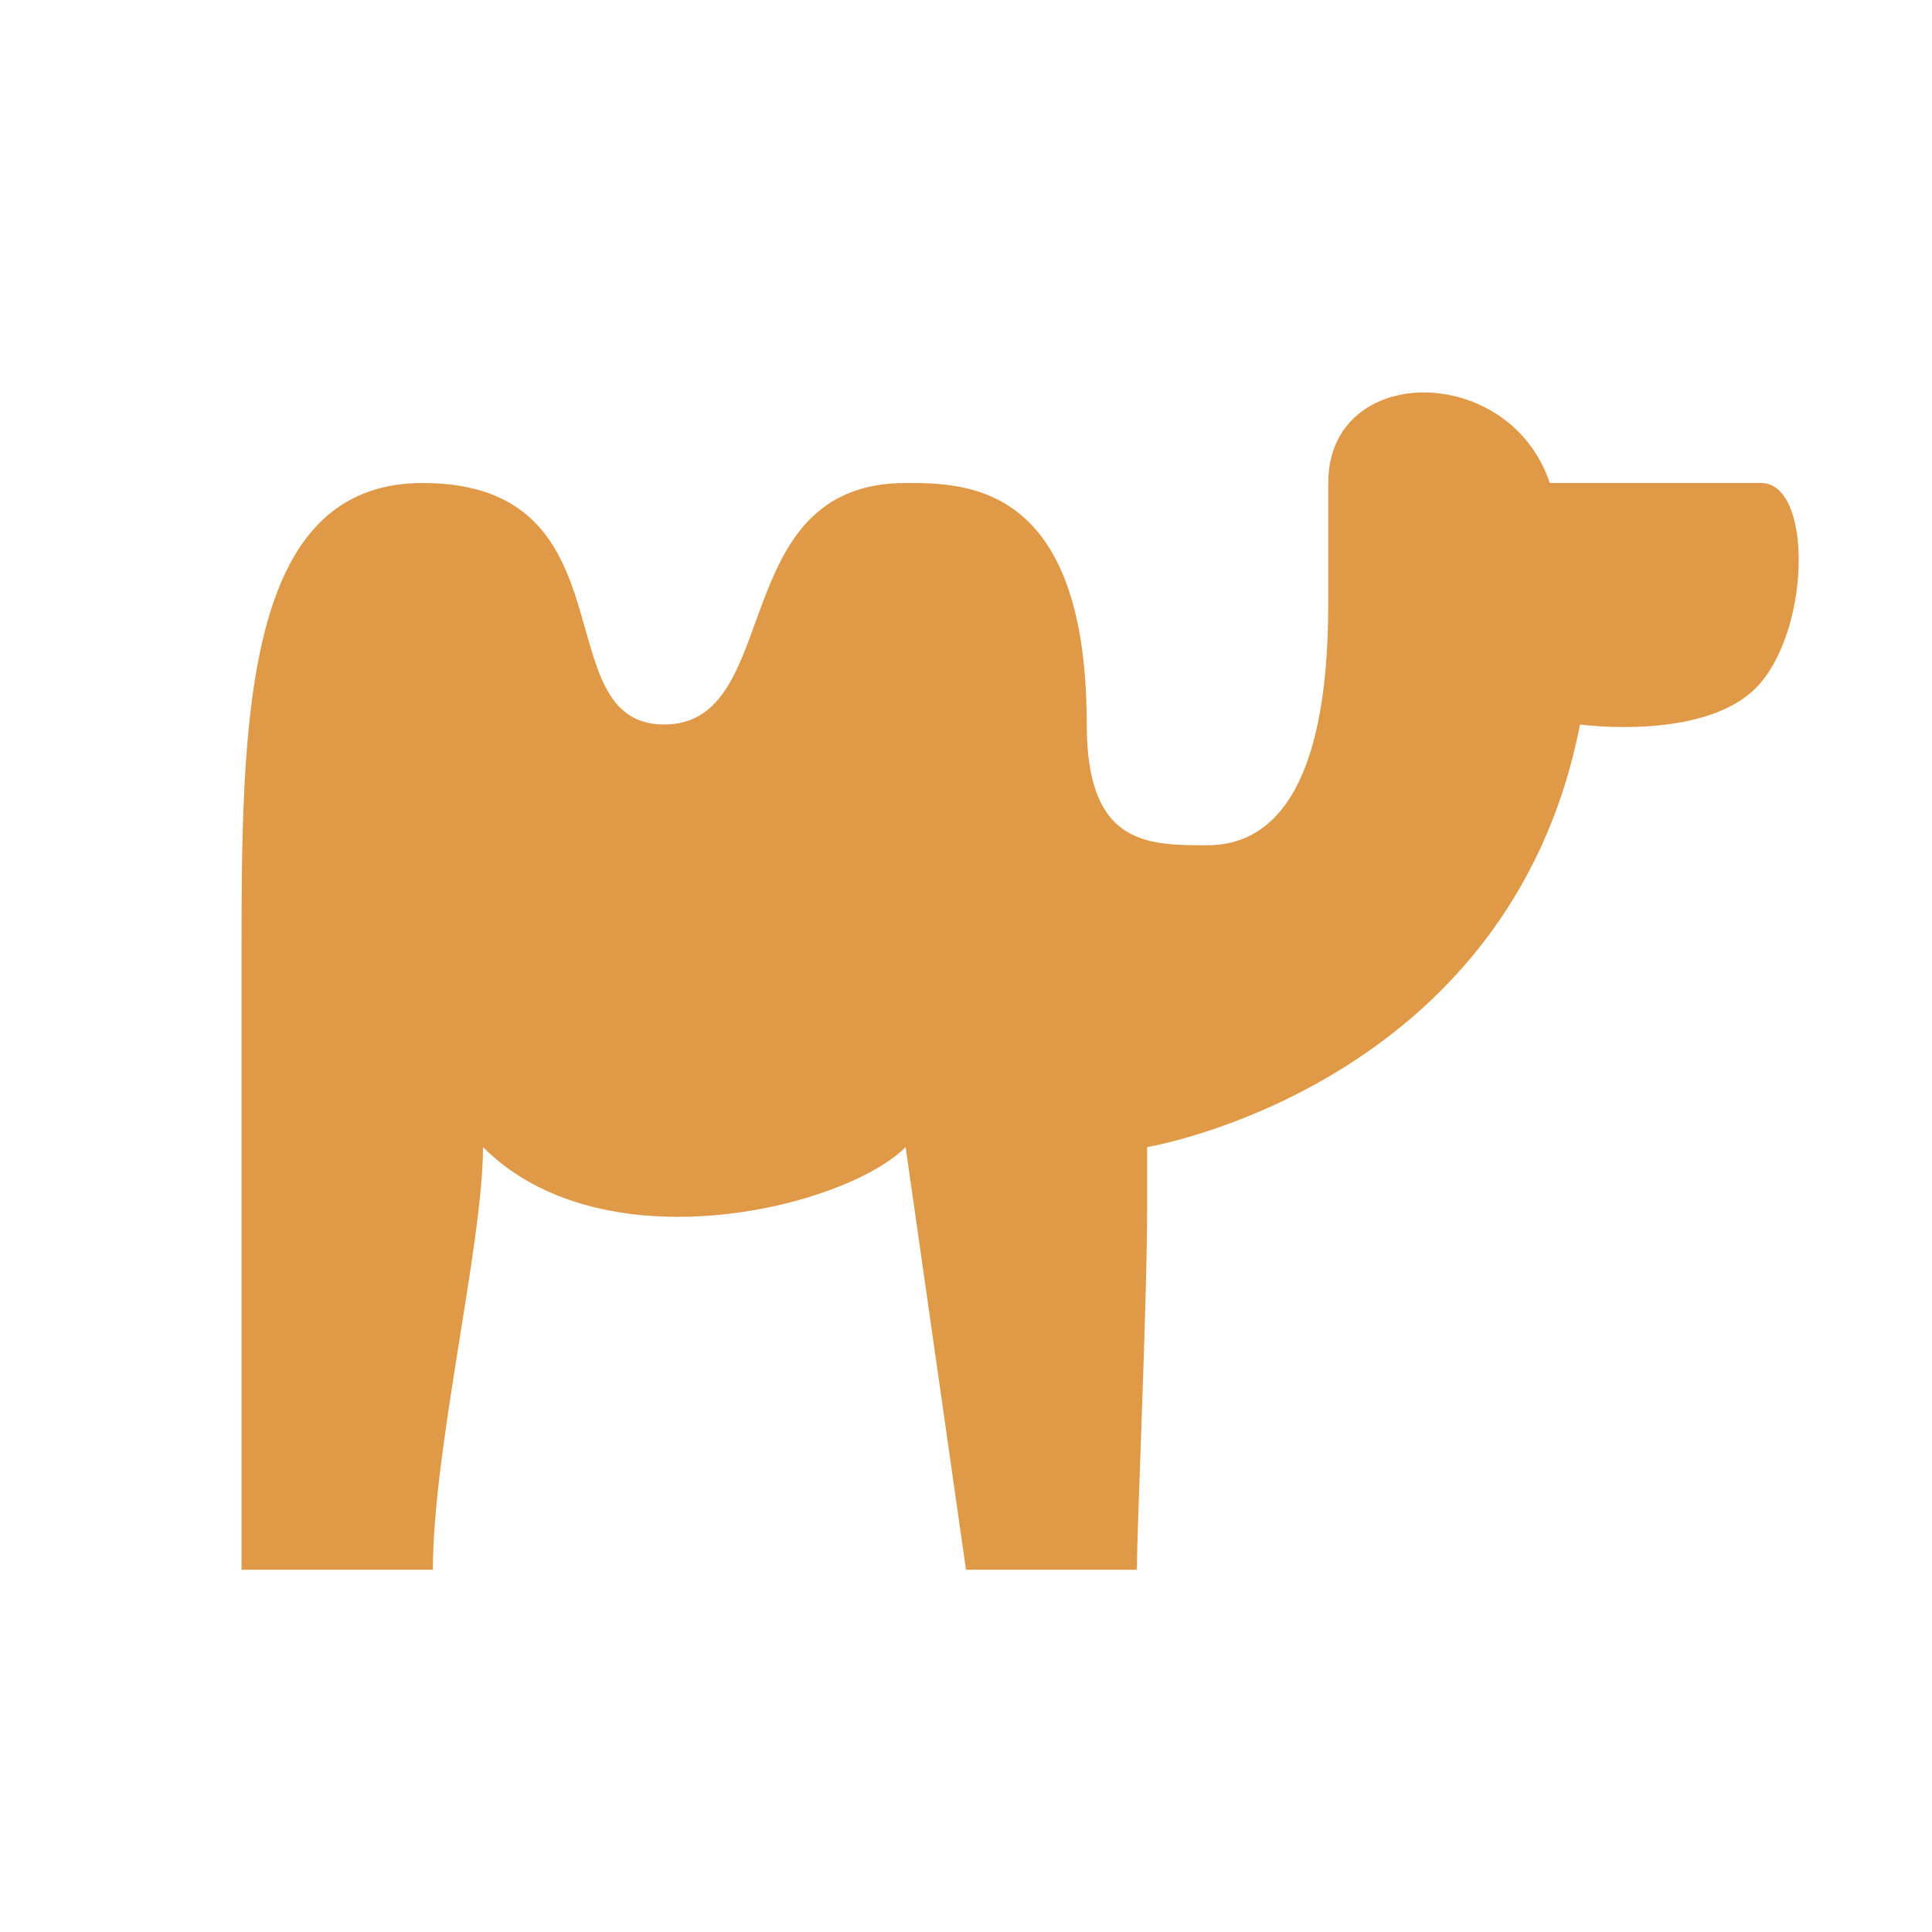 <svg xmlns="http://www.w3.org/2000/svg" width="16" height="16" fill="none"><path fill="#DF9947" d="M11 5c0 1.6-.5 2-1 2S9 7 9 6c0-2-1-2-1.5-2-1.5 0-1 2-2 2s-.237-2-2-2C2 4 2 6 2 8v5h1.585c0-1 .415-2.7.415-3.5 1 1 3 .5 3.5 0L8 13h1.415c0-.333.085-2.2.085-3v-.5s3-.5 3.585-3.5c0 0 1.084.15 1.5-.35C15 5.15 15 4 14.585 4h-1.75C12.5 3 11 3 11 4v1Z"/></svg>
